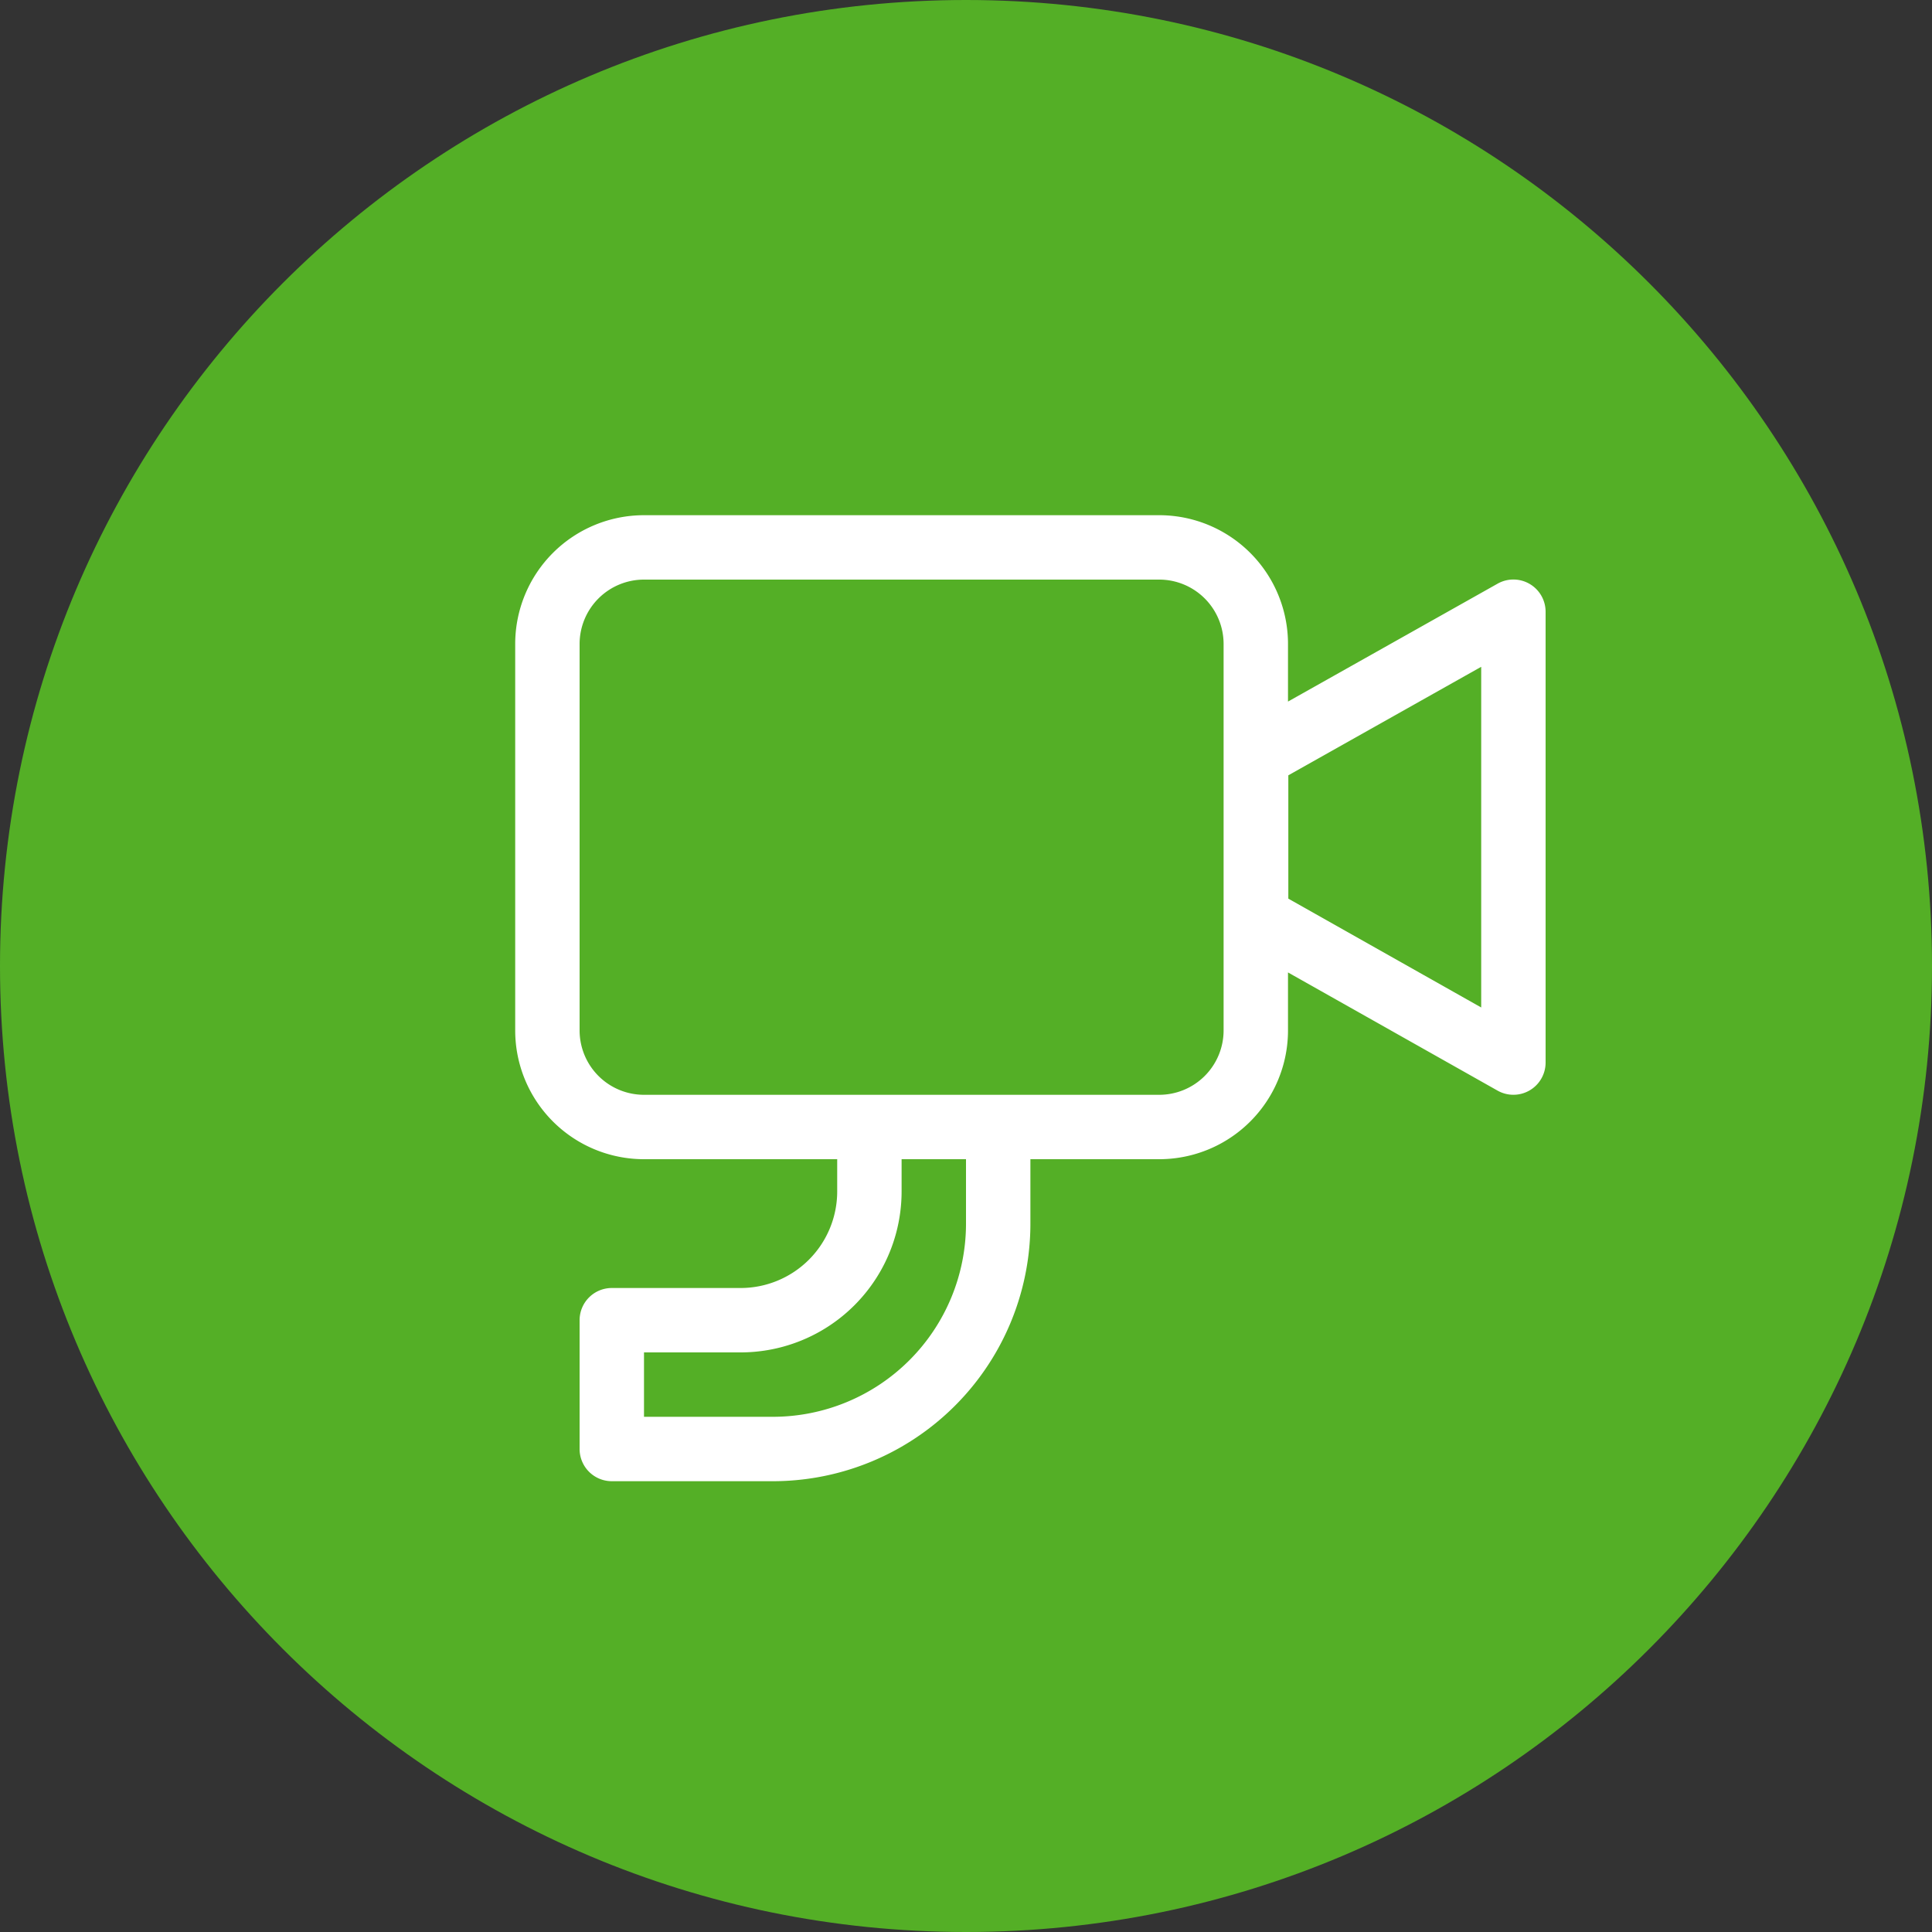 <svg width="30" height="30" fill="none" xmlns="http://www.w3.org/2000/svg"><rect width="100%" height="100%" fill="#333333" stroke="none"/><path d="M15 30c8.284 0 15-6.716 15-15 0-8.284-6.716-15-15-15C6.716 0 0 6.716 0 15c0 8.284 6.716 15 15 15z" fill="#54AF26"/><path d="M8 10a2 2 0 012-2h8a2 2 0 012 2v.894l3.255-1.831a.5.5 0 01.745.435V16.5a.5.5 0 01-.746.435L20 15.1v.9a2 2 0 01-2 2h-2v1a4 4 0 01-4 4H9.5a.5.5 0 01-.5-.5v-2a.5.5 0 01.5-.5h2a1.5 1.5 0 001.5-1.5V18h-3a2 2 0 01-2-2v-6zm6 8v.5a2.5 2.5 0 01-2.5 2.5H10v1h2a3 3 0 003-3v-1h-1zm-4-1h8a1 1 0 001-1v-6a1 1 0 00-1-1h-8a1 1 0 00-1 1v6a1 1 0 001 1zm10.005-4.96v1.914L23 15.644v-5.29l-2.995 1.685v.001z" fill="#fff"/></svg>